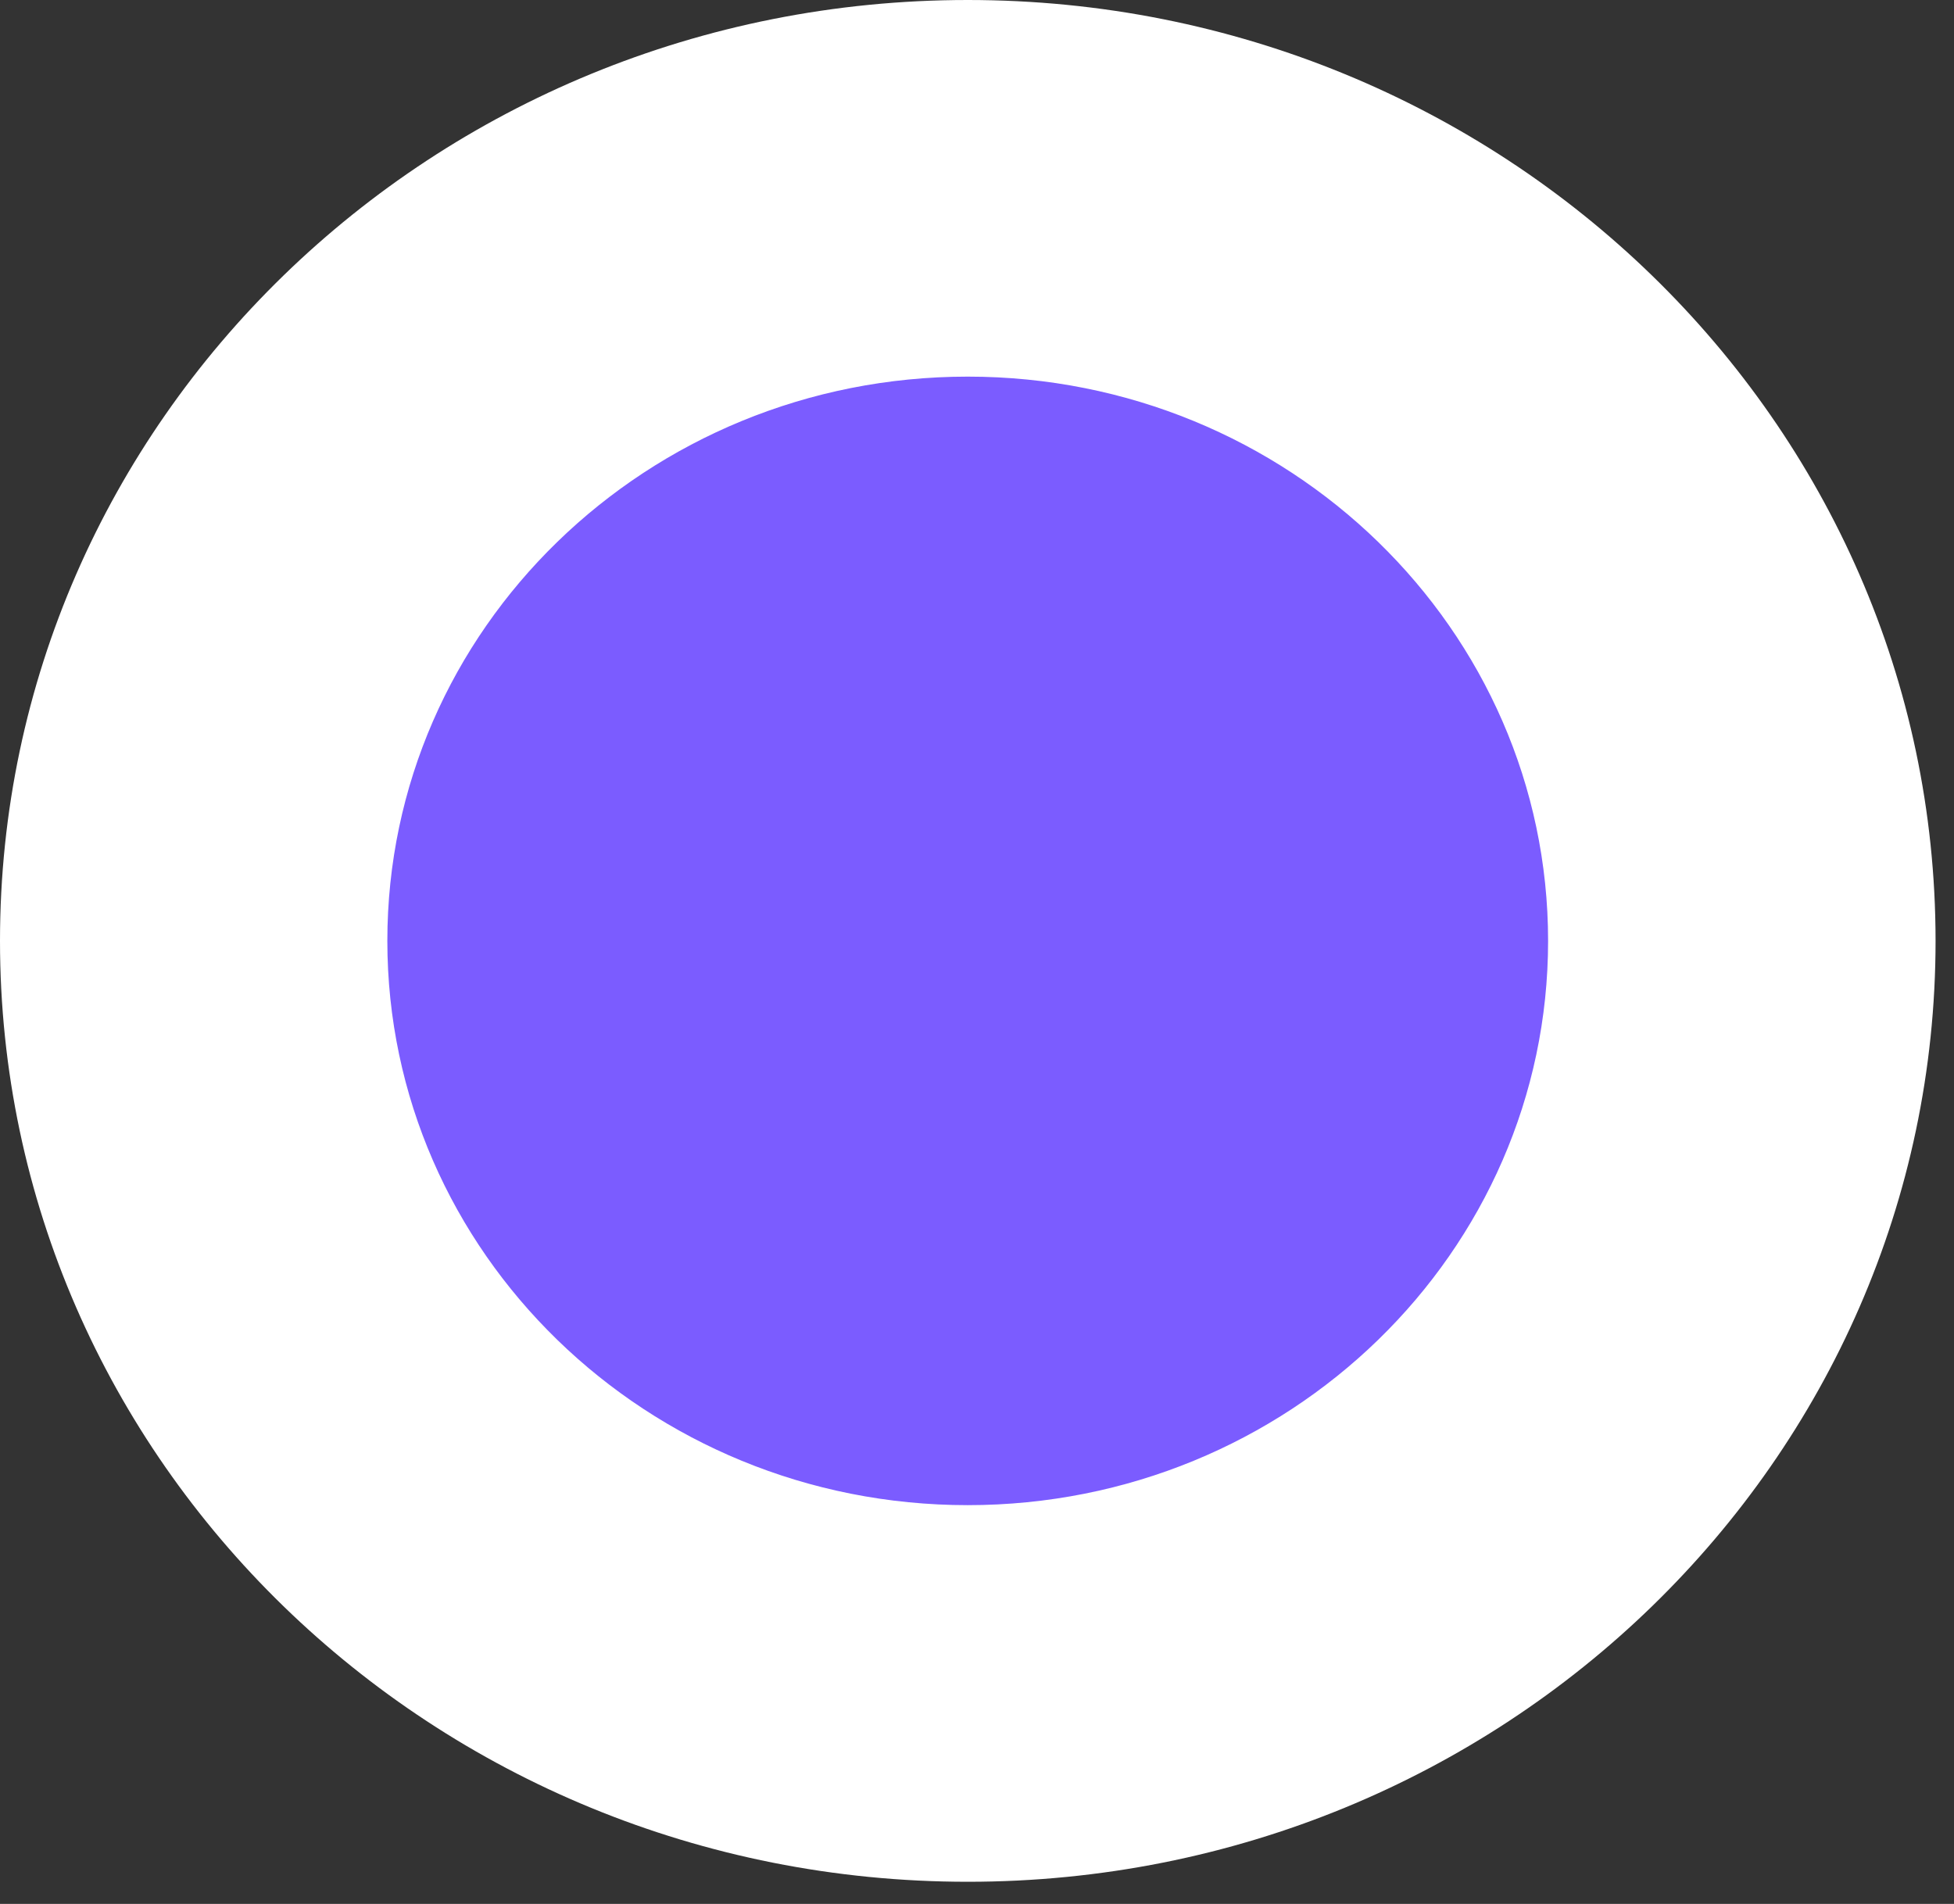 <svg xmlns="http://www.w3.org/2000/svg" width="78" height="76" fill="none"><rect width="100%" height="100%" fill="#333333" stroke="none"/><path fill="#7B5CFF" d="M38.63 70.466c18.694 0 33.848-14.733 33.848-32.908 0-18.174-15.154-32.908-33.849-32.908S4.78 19.384 4.78 37.558c0 18.175 15.155 32.908 33.85 32.908"></path><path fill="#fff" d="M38.63 0C17.295 0 0 16.815 0 37.558c0 20.744 17.296 37.558 38.632 37.558 21.337 0 38.632-16.814 38.632-37.558C77.264 16.815 59.966 0 38.63 0m0 60.082c-12.796 0-23.168-10.084-23.168-22.524S25.834 15.034 38.63 15.034 61.797 25.12 61.797 37.558 51.425 60.082 38.63 60.082"></path></svg>